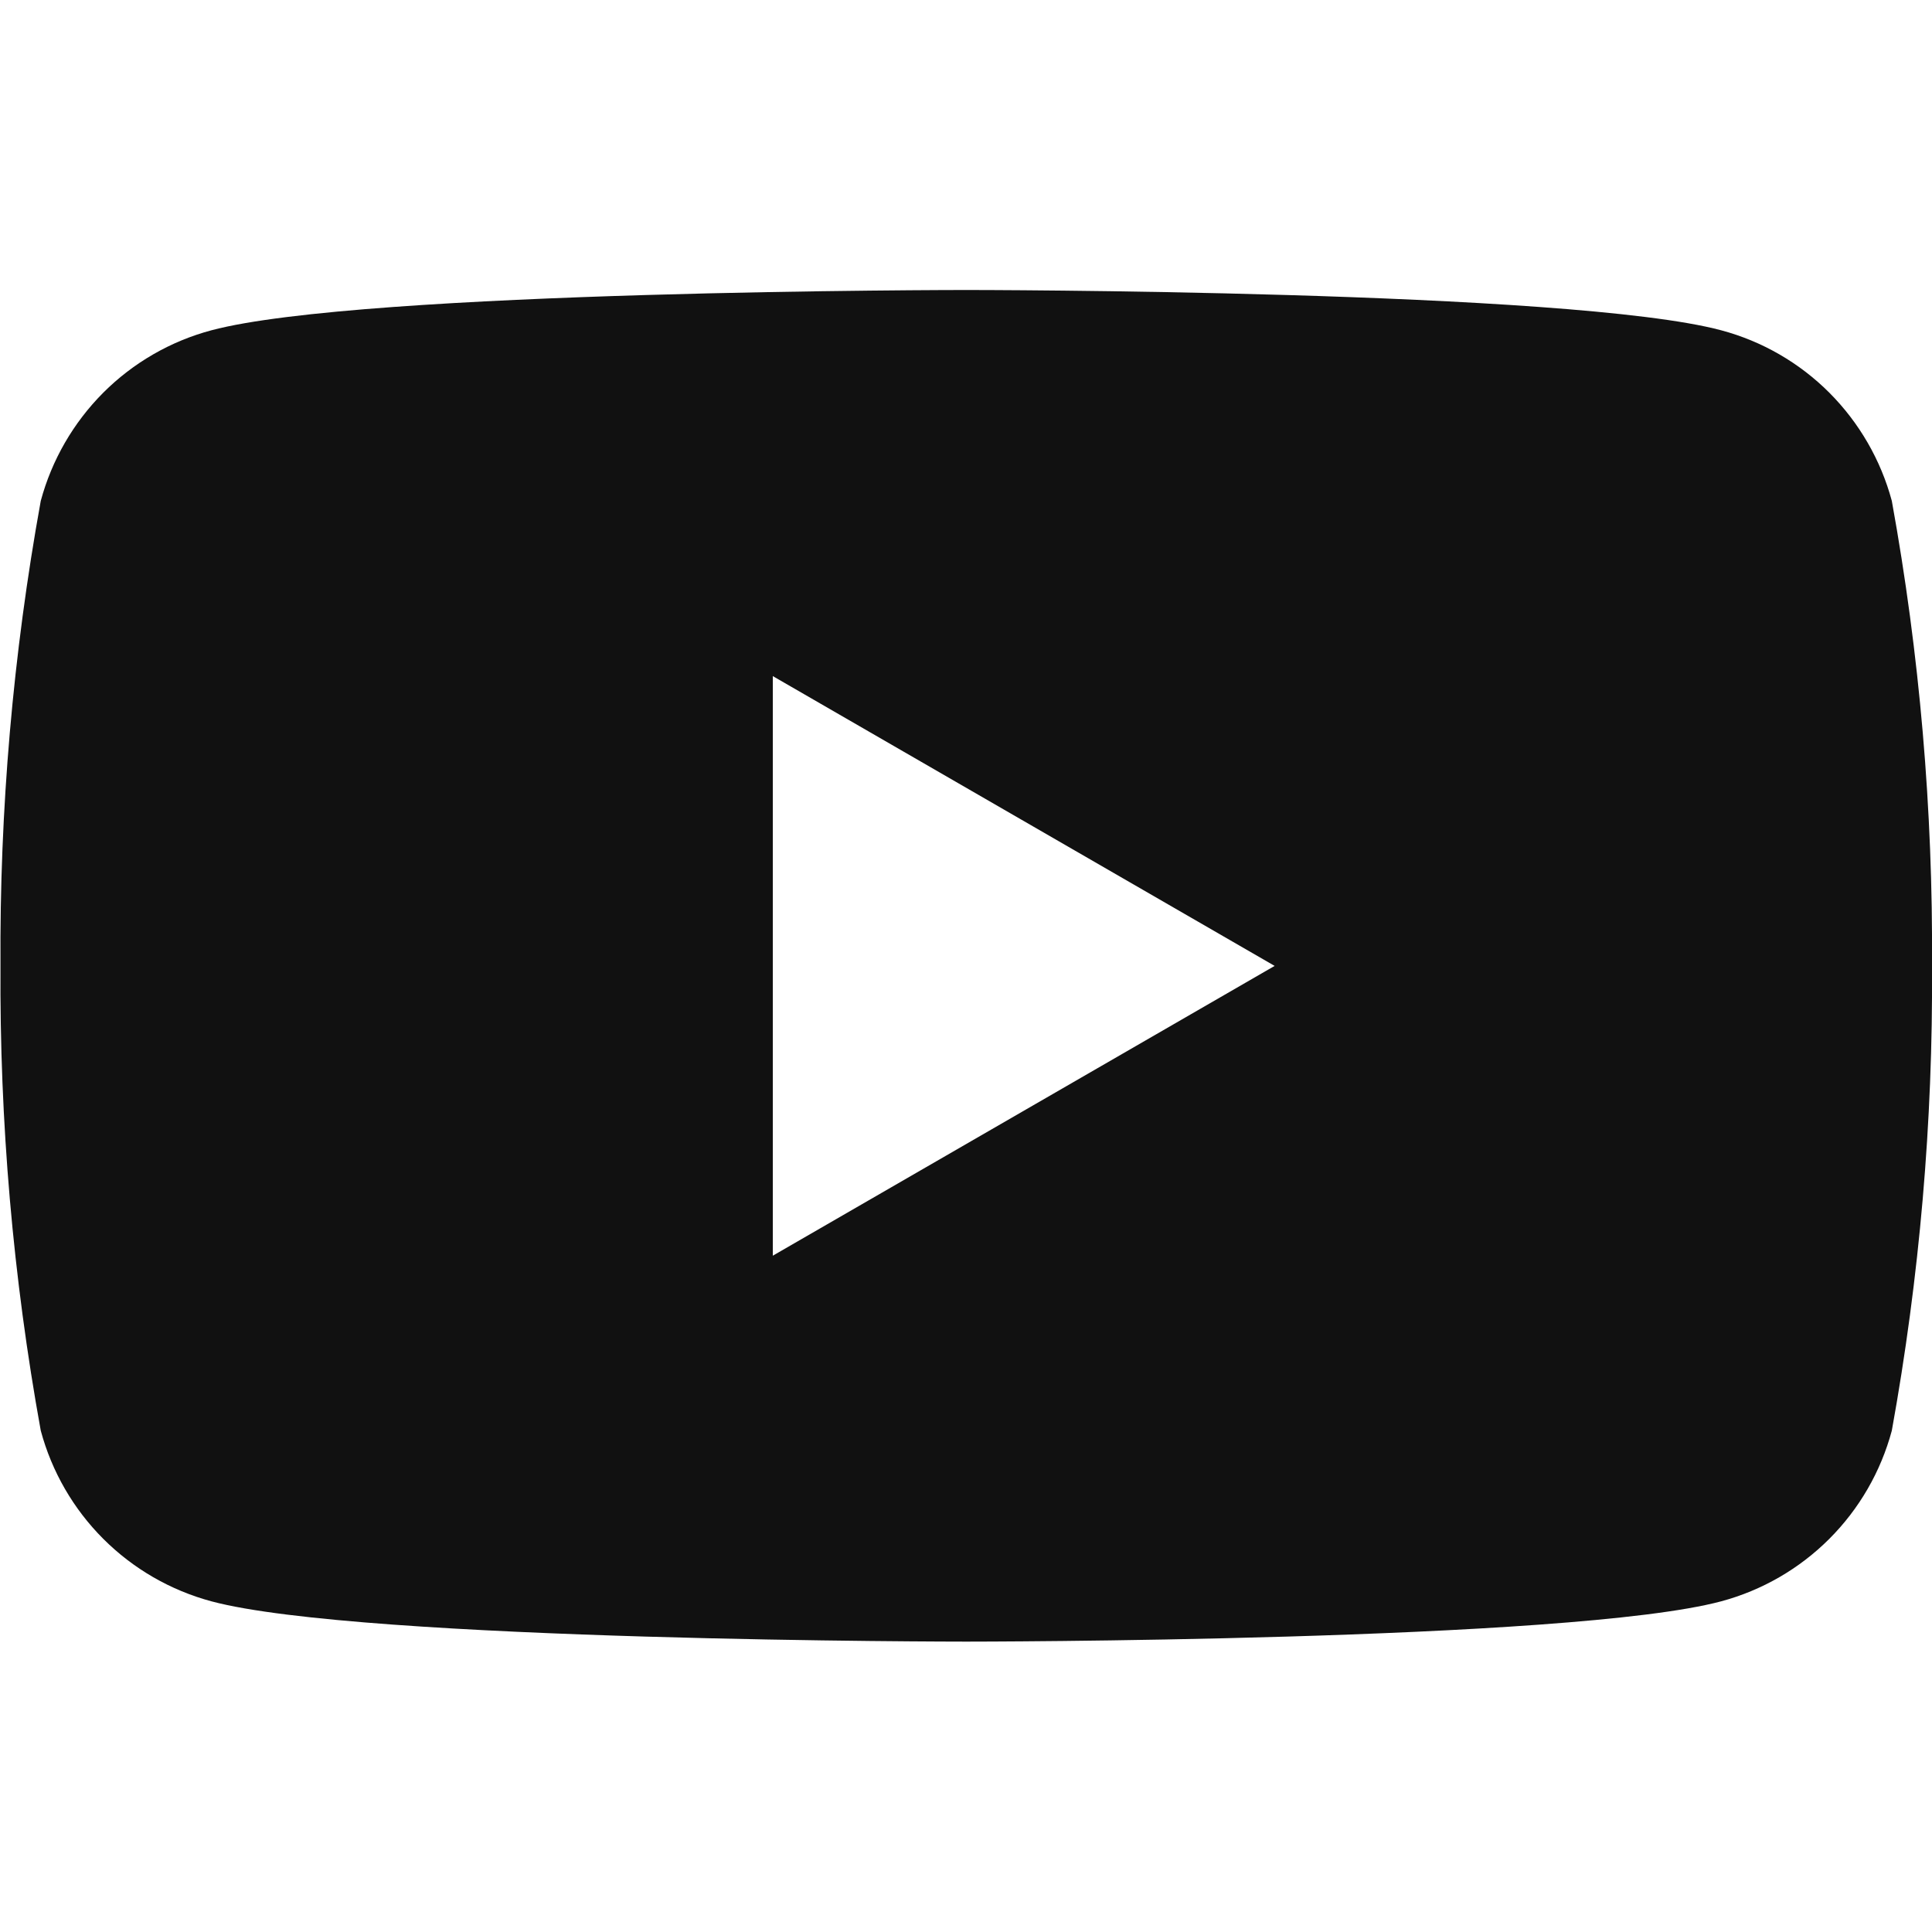 <svg width="20" height="20" viewBox="0 0 20 20" fill="none" xmlns="http://www.w3.org/2000/svg">
<path d="M19.584 5.185C19.47 4.762 19.247 4.376 18.937 4.065C18.627 3.755 18.241 3.532 17.817 3.419C16.256 3.002 10.003 3.002 10.003 3.002C10.003 3.002 3.753 3.002 2.189 3.419C1.765 3.532 1.379 3.755 1.069 4.065C0.759 4.376 0.536 4.762 0.422 5.185C0.134 6.773 -0.005 8.384 0.005 9.998C-0.005 11.611 0.134 13.223 0.422 14.81C0.536 15.234 0.759 15.62 1.069 15.93C1.379 16.24 1.765 16.463 2.189 16.577C3.75 16.994 10.003 16.994 10.003 16.994C10.003 16.994 16.253 16.994 17.817 16.577C18.241 16.463 18.627 16.24 18.937 15.93C19.247 15.62 19.47 15.234 19.584 14.81C19.871 13.223 20.011 11.611 20 9.998C20.011 8.384 19.872 6.773 19.584 5.185ZM8 12.999V6.999L13.195 9.999L8 12.999Z" fill="#111111"/>
</svg>
